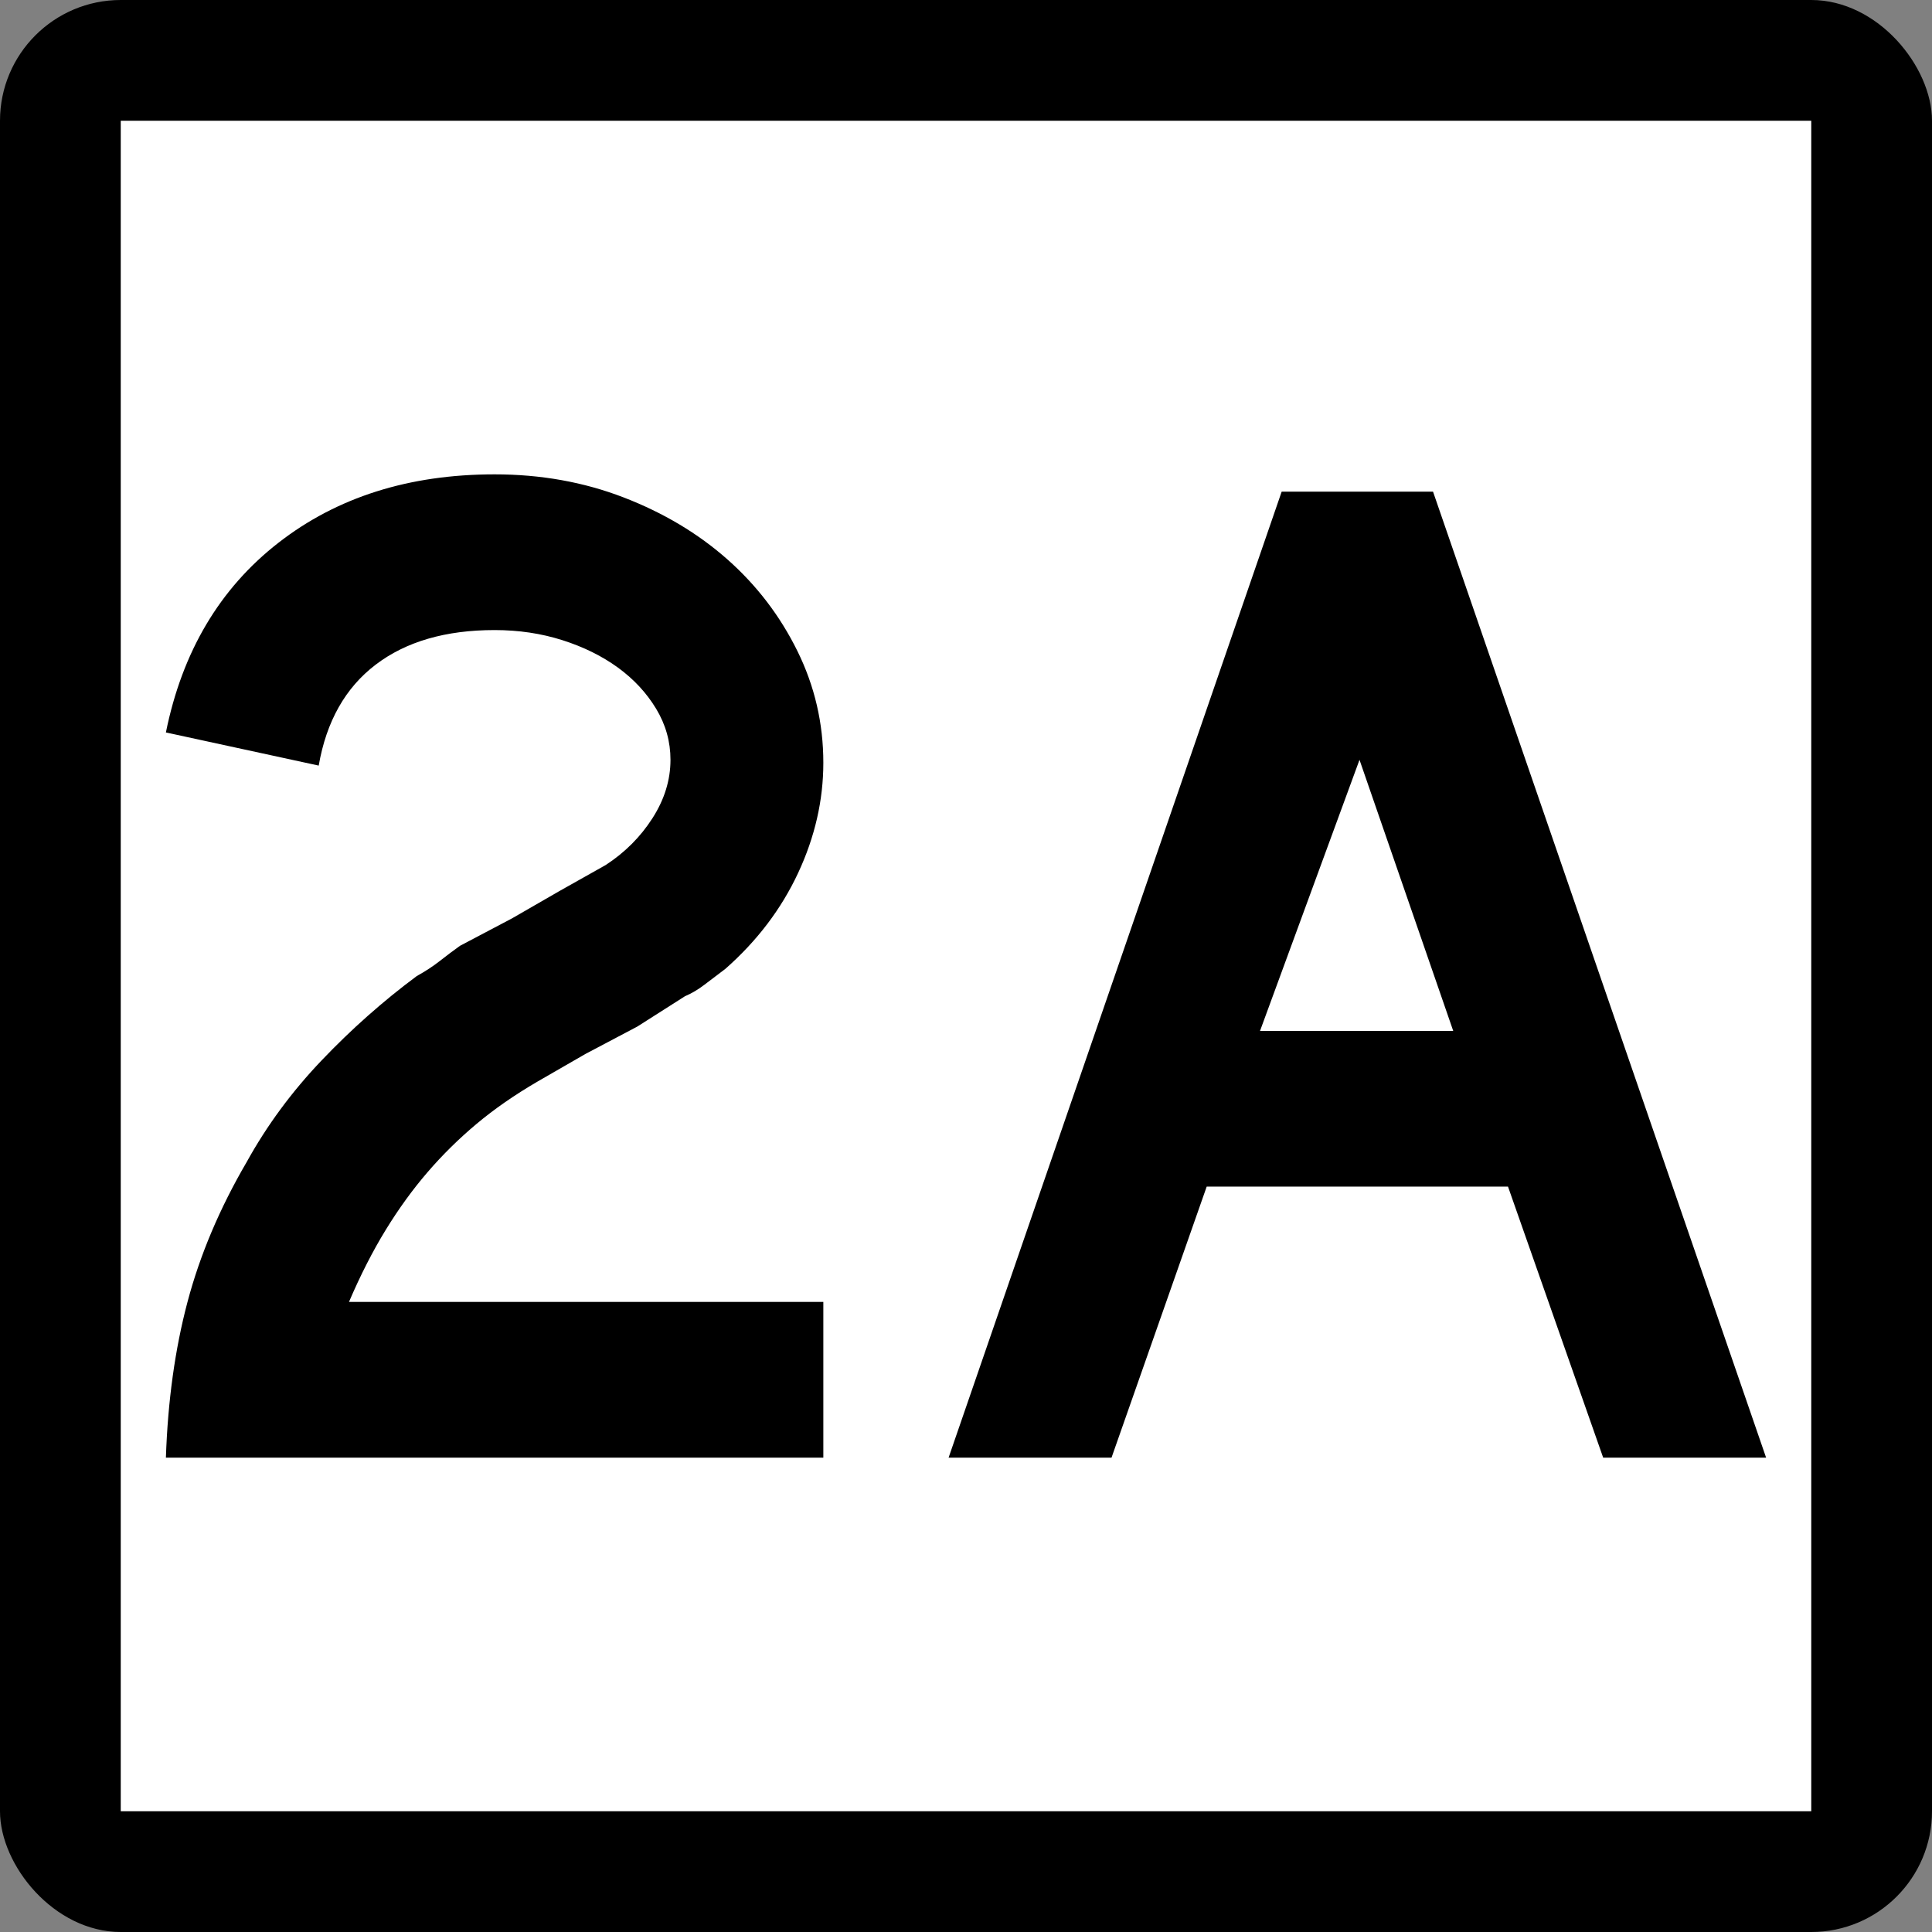 <?xml version="1.0" encoding="UTF-8" standalone="no"?>
<!-- Created with Inkscape (http://www.inkscape.org/) -->
<svg
   xmlns:dc="http://purl.org/dc/elements/1.1/"
   xmlns:cc="http://web.resource.org/cc/"
   xmlns:rdf="http://www.w3.org/1999/02/22-rdf-syntax-ns#"
   xmlns:svg="http://www.w3.org/2000/svg"
   xmlns="http://www.w3.org/2000/svg"
   xmlns:sodipodi="http://sodipodi.sourceforge.net/DTD/sodipodi-0.dtd"
   xmlns:inkscape="http://www.inkscape.org/namespaces/inkscape"
   id="svg2"
   sodipodi:version="0.32"
   inkscape:version="0.45.1"
   width="200"
   height="200"
   version="1.0"
   sodipodi:docbase="C:\Users\Emil\Desktop\Matté's Work\Pix\svg\CT"
   sodipodi:docname="Connecticut_Highway_2A.svg"
   inkscape:output_extension="org.inkscape.output.svg.inkscape">
  <rect width="100%" height="100%" fill="#808080" stroke="none"/>
  <defs
     id="defs5" />
  <sodipodi:namedview
     inkscape:window-height="575"
     inkscape:window-width="765"
     inkscape:pageshadow="2"
     inkscape:pageopacity="0.0"
     guidetolerance="10.0"
     gridtolerance="10.0"
     objecttolerance="10.0"
     borderopacity="1.0"
     bordercolor="#666666"
     pagecolor="#ffffff"
     id="base"
     width="2160px"
     height="2160px"
     units="px"
     inkscape:zoom="1.885"
     inkscape:cx="100"
     inkscape:cy="100"
     inkscape:window-x="584"
     inkscape:window-y="283"
     inkscape:current-layer="g6057" />
  <g
     id="g6057"
     transform="matrix(9.2592593e-2,0,0,9.2592593e-2,0,5.6514033e-6)">
    <rect
       rx="135"
       ry="135"
       y="-6.1035156e-005"
       x="0"
       height="2160"
       width="2160"
       id="rect2161"
       style="opacity:1;color:#000000;fill:#000000;fill-opacity:1;fill-rule:nonzero;stroke:none;stroke-width:1;stroke-linecap:butt;stroke-linejoin:miter;marker:none;marker-start:none;marker-mid:none;marker-end:none;stroke-miterlimit:4;stroke-dasharray:none;stroke-dashoffset:0;stroke-opacity:1;visibility:visible;display:inline;overflow:visible;enable-background:accumulate" />
    <rect
       style="opacity:1;color:#000000;fill:#ffffff;fill-opacity:1;fill-rule:nonzero;stroke:none;stroke-width:1;stroke-linecap:butt;stroke-linejoin:miter;marker:none;marker-start:none;marker-mid:none;marker-end:none;stroke-miterlimit:4;stroke-dasharray:none;stroke-dashoffset:0;stroke-opacity:1;visibility:visible;display:inline;overflow:visible;enable-background:accumulate"
       id="rect3134"
       width="1890"
       height="1890"
       x="135"
       y="135" />
    <path
       style="font-size:1611.908px;font-style:normal;font-weight:normal;writing-mode:lr-tb;fill:#000000;fill-opacity:1;stroke:none;stroke-width:1px;stroke-linecap:butt;stroke-linejoin:miter;stroke-opacity:1;font-family:Bitstream Vera Sans"
       d="M 185.477,1629.666 C 187.608,1566.275 195.659,1508.245 209.63,1455.577 C 223.6,1402.91 245.638,1350.8 275.743,1299.247 C 298.305,1258.385 326.238,1220.491 359.541,1185.565 C 392.843,1150.639 428.302,1119.206 465.918,1091.265 C 475.592,1085.92 484.192,1080.287 491.719,1074.368 C 499.244,1068.449 506.763,1062.8 514.273,1057.421 L 572.319,1026.824 L 625.495,996.178 L 677.097,967.155 C 698.576,953.185 716.031,935.722 729.461,914.766 C 742.89,893.811 749.604,872.052 749.605,849.488 C 749.604,829.091 744.234,810.021 733.495,792.279 C 722.754,774.538 708.521,759.223 690.797,746.334 C 673.071,733.447 652.386,723.239 628.742,715.712 C 605.096,708.187 579.845,704.424 552.987,704.423 C 498.187,704.424 453.857,717.32 419.997,743.112 C 386.137,768.905 364.911,806.512 356.319,855.933 L 185.477,818.891 C 203.743,728.609 245.646,657.946 311.186,606.9 C 376.725,555.857 457.325,530.335 552.987,530.334 C 604.572,530.335 652.656,538.935 697.241,556.135 C 741.824,573.337 780.505,596.44 813.284,625.446 C 846.061,654.453 872.124,688.568 891.473,727.789 C 910.821,767.012 920.496,808.66 920.496,852.735 C 920.496,894.647 911.092,935.747 892.285,976.034 C 873.477,1016.322 846.348,1052.06 810.898,1083.247 C 802.305,1089.675 794.516,1095.578 787.532,1100.956 C 780.546,1106.334 773.282,1110.63 765.74,1113.844 L 712.564,1147.688 L 654.518,1178.334 L 601.342,1208.98 C 575.532,1224 552.691,1239.84 532.818,1256.499 C 512.944,1273.159 494.678,1291.163 478.019,1310.511 C 461.359,1329.86 445.773,1351.357 431.262,1375.002 C 416.75,1398.647 403.05,1425.505 390.163,1455.577 L 920.496,1455.577 L 920.496,1629.666 L 185.477,1629.666 z M 1792.367,1629.666 L 1685.966,1326.646 L 1349.102,1326.646 L 1242.701,1629.666 L 1060.545,1629.666 L 1432.925,549.666 L 1602.143,549.666 L 1974.523,1629.666 L 1792.367,1629.666 z M 1519.944,849.488 L 1408.722,1152.557 L 1624.722,1152.557 L 1519.944,849.488 z "
       id="text4105" />
  </g>
</svg>

